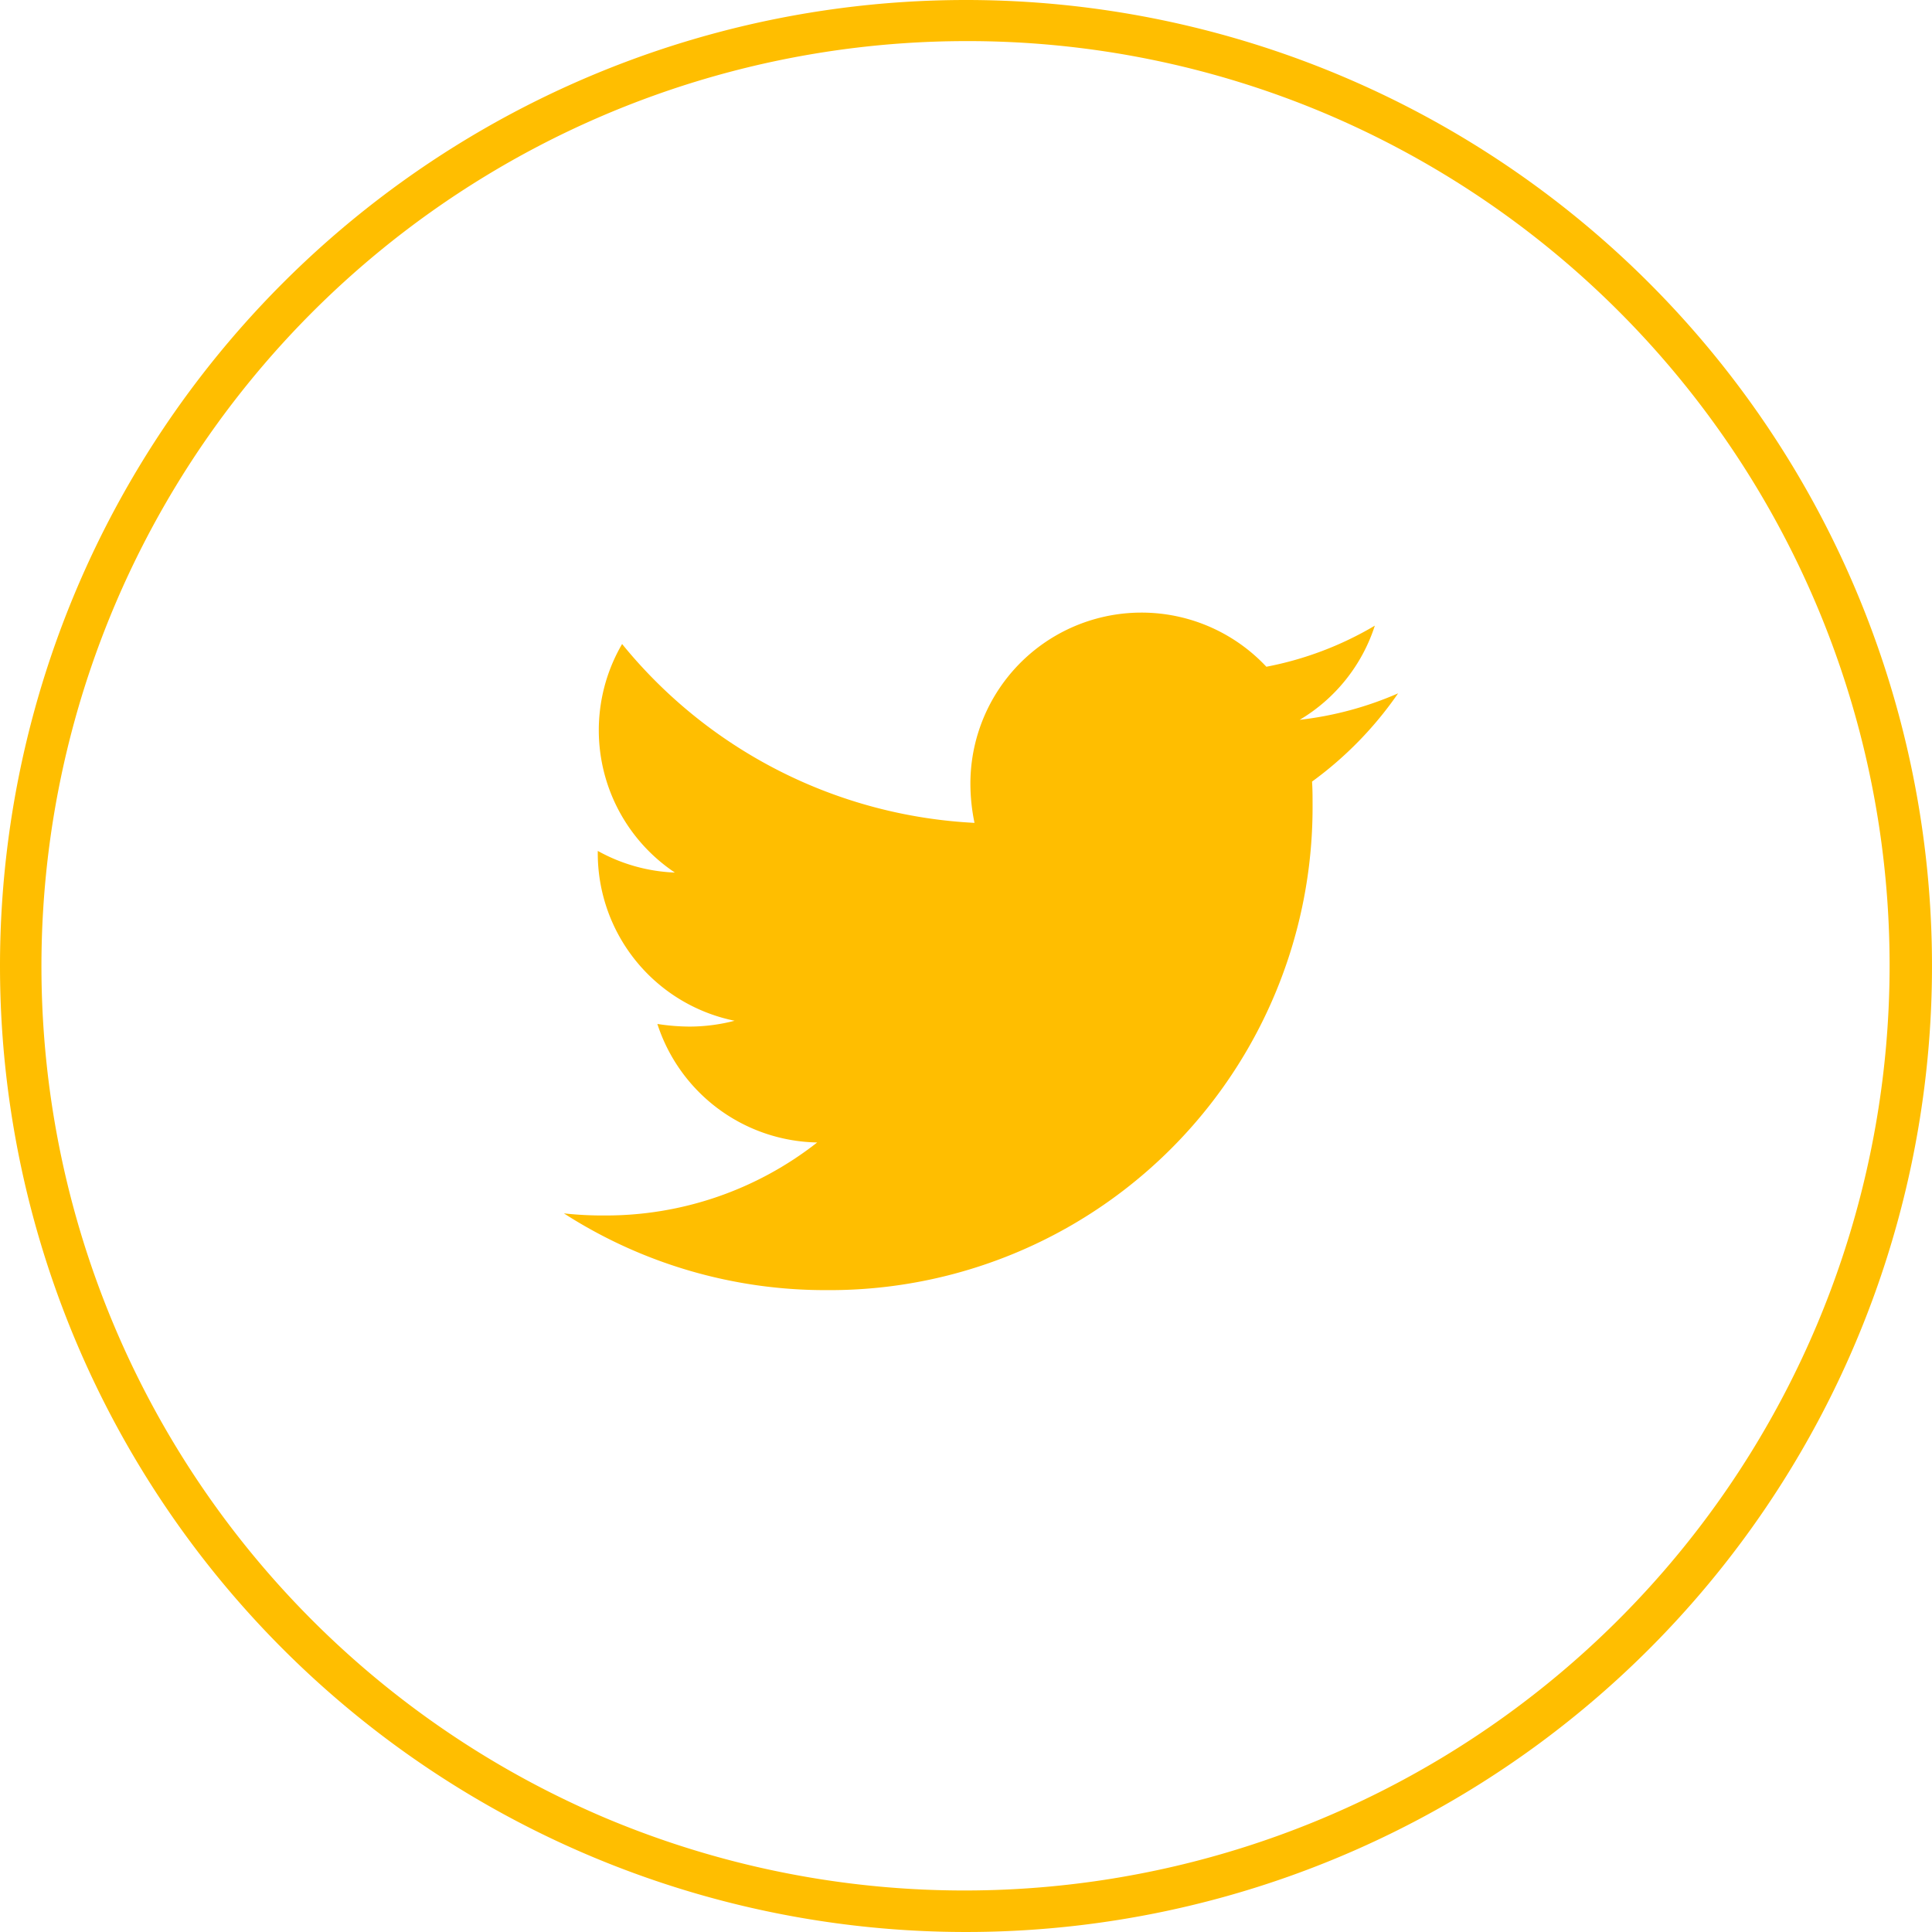 <svg xmlns="http://www.w3.org/2000/svg" width="47" height="47" viewBox="0 0 47 47">
  <g id="Group_180" data-name="Group 180" transform="translate(-1444.5 -7927)">
    <path id="Path_207" data-name="Path 207" d="M23.5,1a22.506,22.506,0,0,0-8.758,43.232A22.506,22.506,0,0,0,32.258,2.768,22.358,22.358,0,0,0,23.5,1m0-1A23.5,23.5,0,1,1,0,23.5,23.5,23.5,0,0,1,23.5,0Z" transform="translate(1444.5 7927)" fill="#ffbe00"/>
    <path id="Icon_awesome-twitter" data-name="Icon awesome-twitter" d="M18.2,7.487c.013.18.013.36.013.541a11.749,11.749,0,0,1-11.83,11.83A11.75,11.75,0,0,1,0,17.991a8.6,8.6,0,0,0,1,.051,8.327,8.327,0,0,0,5.162-1.776,4.165,4.165,0,0,1-3.888-2.883,5.244,5.244,0,0,0,.785.064,4.4,4.4,0,0,0,1.094-.142A4.158,4.158,0,0,1,.824,9.225V9.173A4.187,4.187,0,0,0,2.7,9.7,4.164,4.164,0,0,1,1.416,4.14,11.819,11.819,0,0,0,9.989,8.491a4.694,4.694,0,0,1-.1-.953,4.162,4.162,0,0,1,7.2-2.845,8.186,8.186,0,0,0,2.639-1,4.147,4.147,0,0,1-1.828,2.291,8.335,8.335,0,0,0,2.394-.644A8.938,8.938,0,0,1,18.2,7.487Z" transform="translate(1458.218 7938.527)" fill="#ffbe00"/>
  </g>
</svg>
